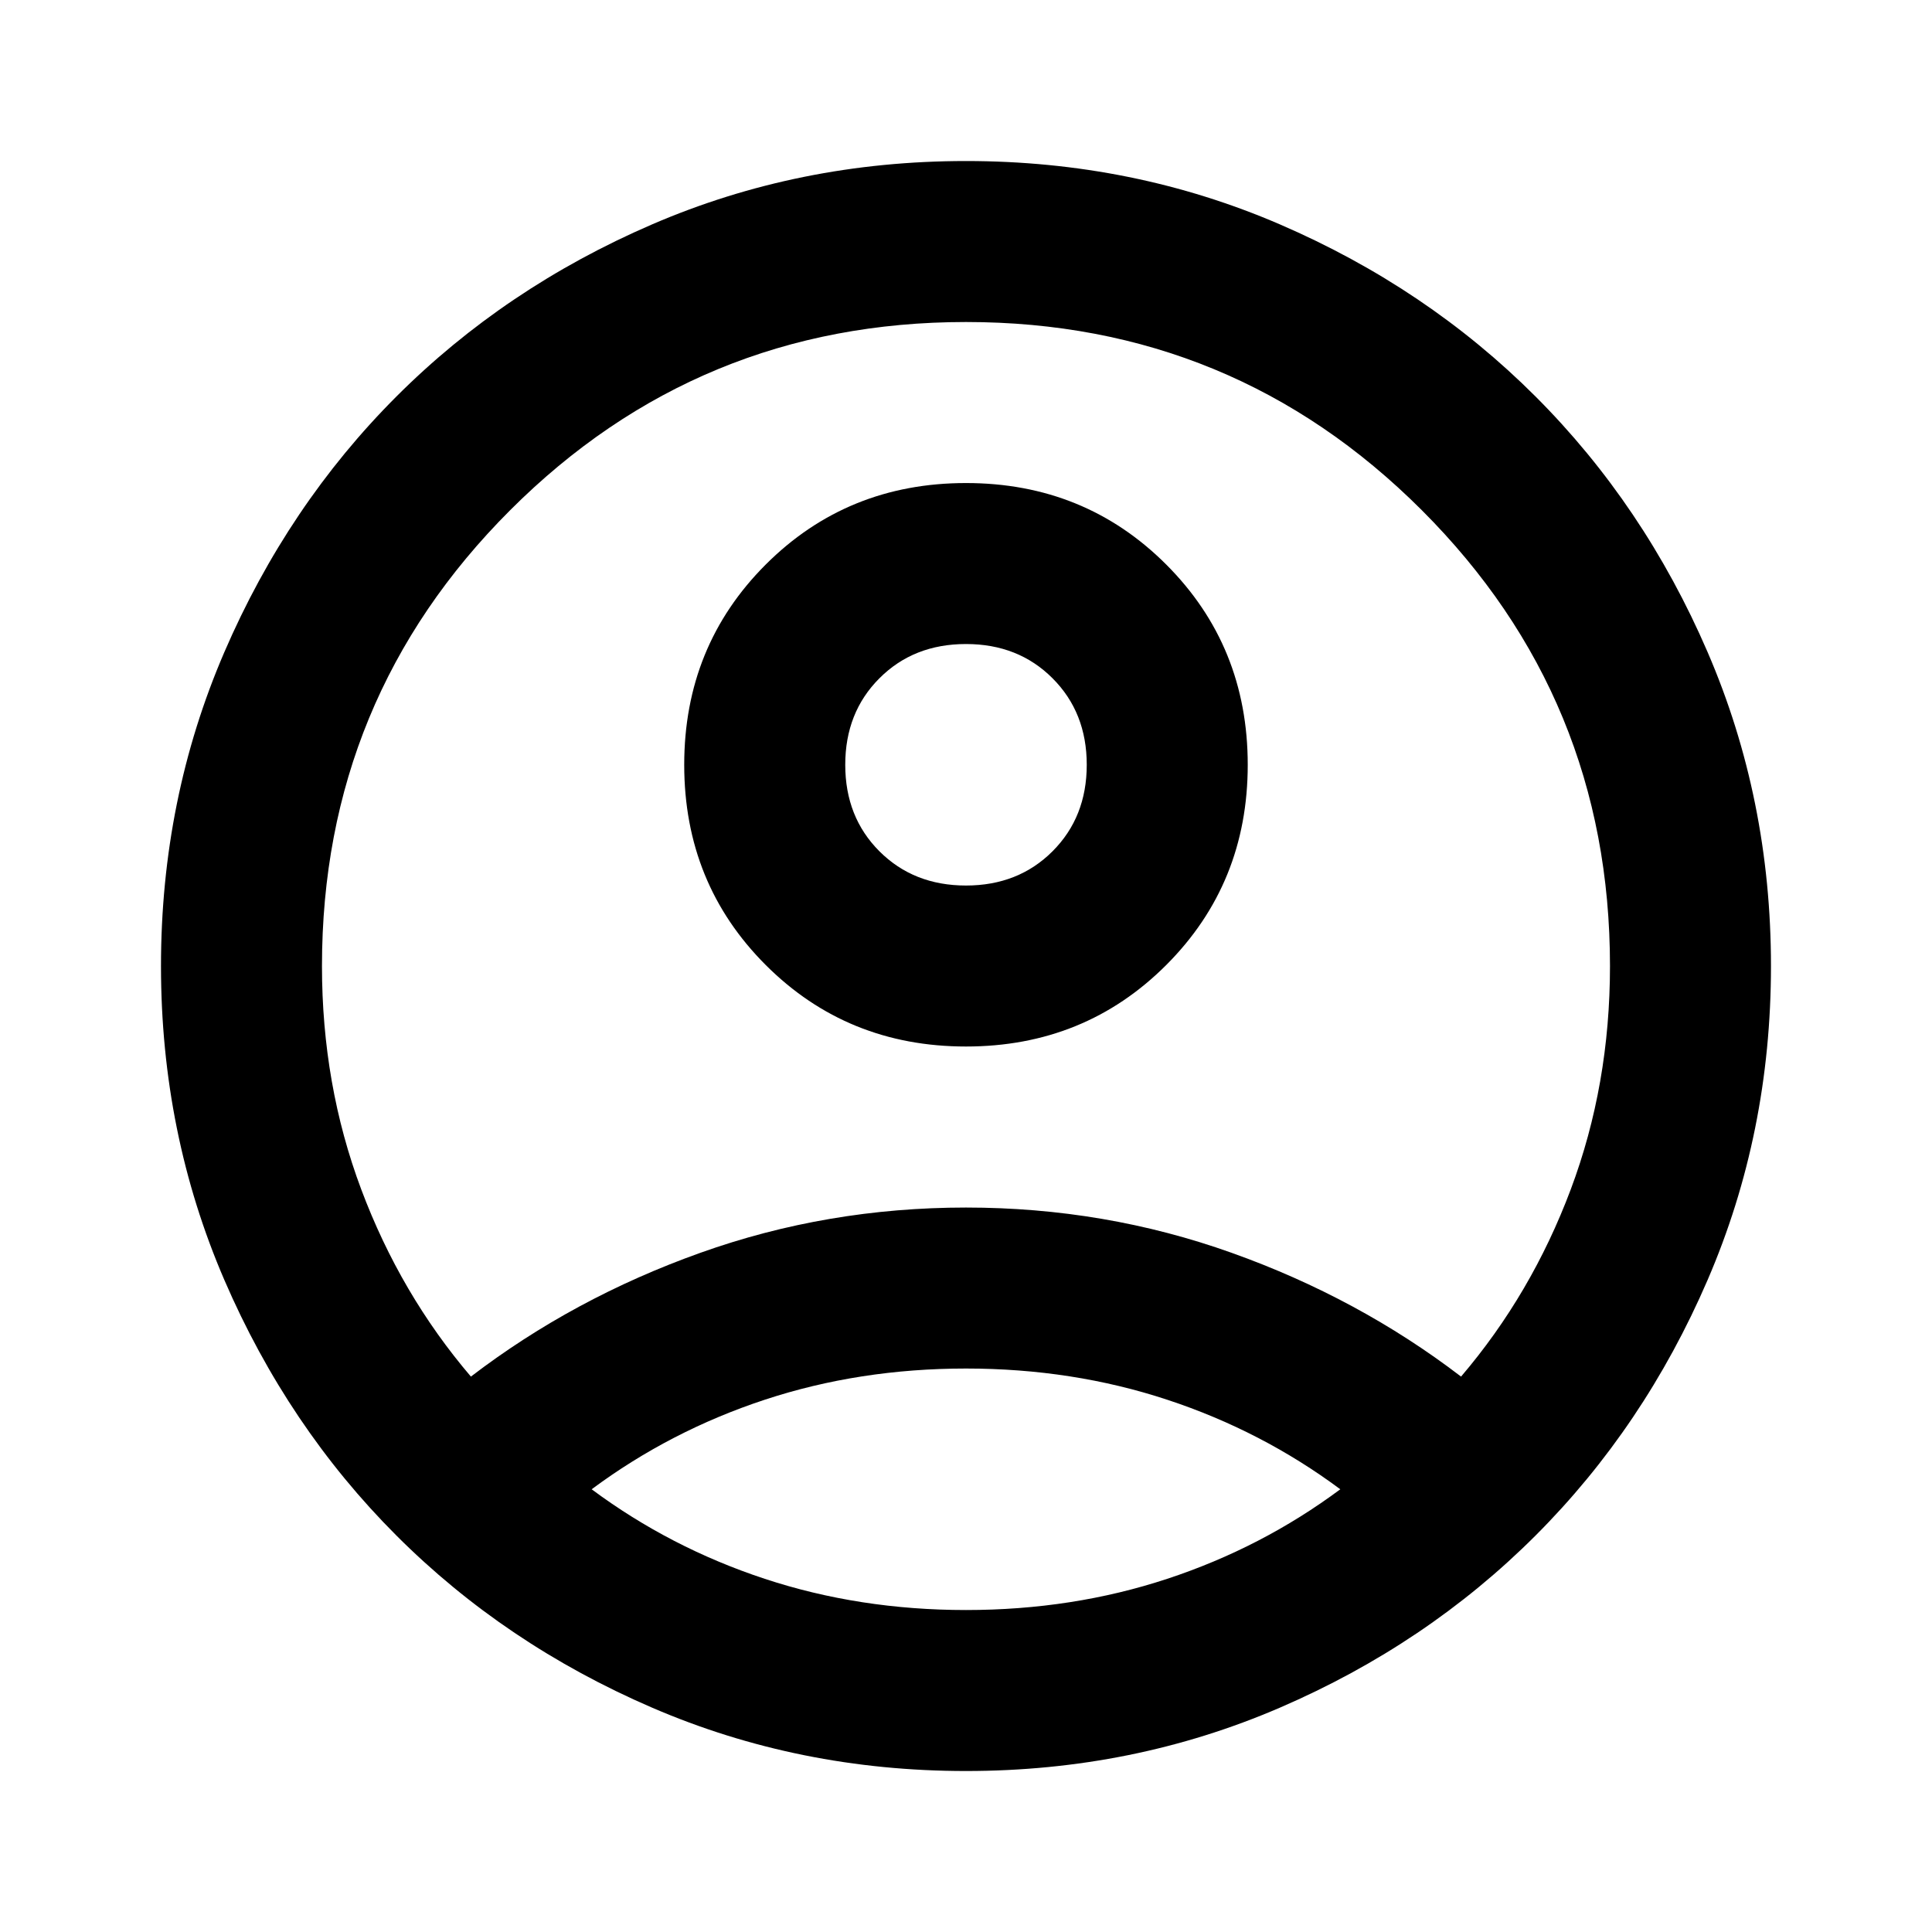 <svg width="46" height="46" viewBox="0 0 46 46" fill="none" xmlns="http://www.w3.org/2000/svg">
<mask id="mask0_16261_1287" style="mask-type:alpha" maskUnits="userSpaceOnUse" x="0" y="0" width="46" height="46">
<rect width="46" height="46" fill="#D9D9D9"/>
</mask>
<g mask="url(#mask0_16261_1287)">
<path d="M11.212 32.776C12.841 31.53 14.662 30.547 16.675 29.829C18.687 29.11 20.796 28.751 23 28.751C25.204 28.751 27.312 29.11 29.325 29.829C31.337 30.547 33.158 31.53 34.787 32.776C35.905 31.466 36.776 29.98 37.399 28.319C38.022 26.658 38.333 24.885 38.333 23.001C38.333 18.752 36.84 15.134 33.853 12.148C30.866 9.161 27.248 7.667 23 7.667C18.751 7.667 15.133 9.161 12.146 12.148C9.16 15.134 7.666 18.752 7.666 23.001C7.666 24.885 7.978 26.658 8.601 28.319C9.224 29.98 10.094 31.466 11.212 32.776ZM23 24.917C21.115 24.917 19.526 24.27 18.232 22.977C16.938 21.683 16.291 20.094 16.291 18.209C16.291 16.324 16.938 14.735 18.232 13.441C19.526 12.148 21.115 11.501 23 11.501C24.884 11.501 26.474 12.148 27.767 13.441C29.061 14.735 29.708 16.324 29.708 18.209C29.708 20.094 29.061 21.683 27.767 22.977C26.474 24.27 24.884 24.917 23 24.917ZM23 42.167C20.348 42.167 17.857 41.664 15.525 40.658C13.193 39.652 11.164 38.286 9.439 36.561C7.714 34.836 6.349 32.808 5.342 30.476C4.336 28.144 3.833 25.652 3.833 23.001C3.833 20.349 4.336 17.858 5.342 15.526C6.349 13.194 7.714 11.165 9.439 9.44C11.164 7.715 13.193 6.35 15.525 5.343C17.857 4.337 20.348 3.834 23 3.834C25.651 3.834 28.143 4.337 30.475 5.343C32.807 6.35 34.835 7.715 36.56 9.44C38.285 11.165 39.651 13.194 40.657 15.526C41.663 17.858 42.166 20.349 42.166 23.001C42.166 25.652 41.663 28.144 40.657 30.476C39.651 32.808 38.285 34.836 36.56 36.561C34.835 38.286 32.807 39.652 30.475 40.658C28.143 41.664 25.651 42.167 23 42.167ZM23 38.334C24.693 38.334 26.29 38.086 27.791 37.591C29.293 37.096 30.666 36.385 31.912 35.459C30.666 34.533 29.293 33.822 27.791 33.327C26.29 32.832 24.693 32.584 23 32.584C21.307 32.584 19.709 32.832 18.208 33.327C16.707 33.822 15.333 34.533 14.087 35.459C15.333 36.385 16.707 37.096 18.208 37.591C19.709 38.086 21.307 38.334 23 38.334ZM23 21.084C23.83 21.084 24.517 20.812 25.06 20.269C25.603 19.726 25.875 19.04 25.875 18.209C25.875 17.378 25.603 16.692 25.06 16.149C24.517 15.605 23.83 15.334 23 15.334C22.169 15.334 21.482 15.605 20.939 16.149C20.396 16.692 20.125 17.378 20.125 18.209C20.125 19.04 20.396 19.726 20.939 20.269C21.482 20.812 22.169 21.084 23 21.084Z" fill="black"/>
</g>
</svg>
